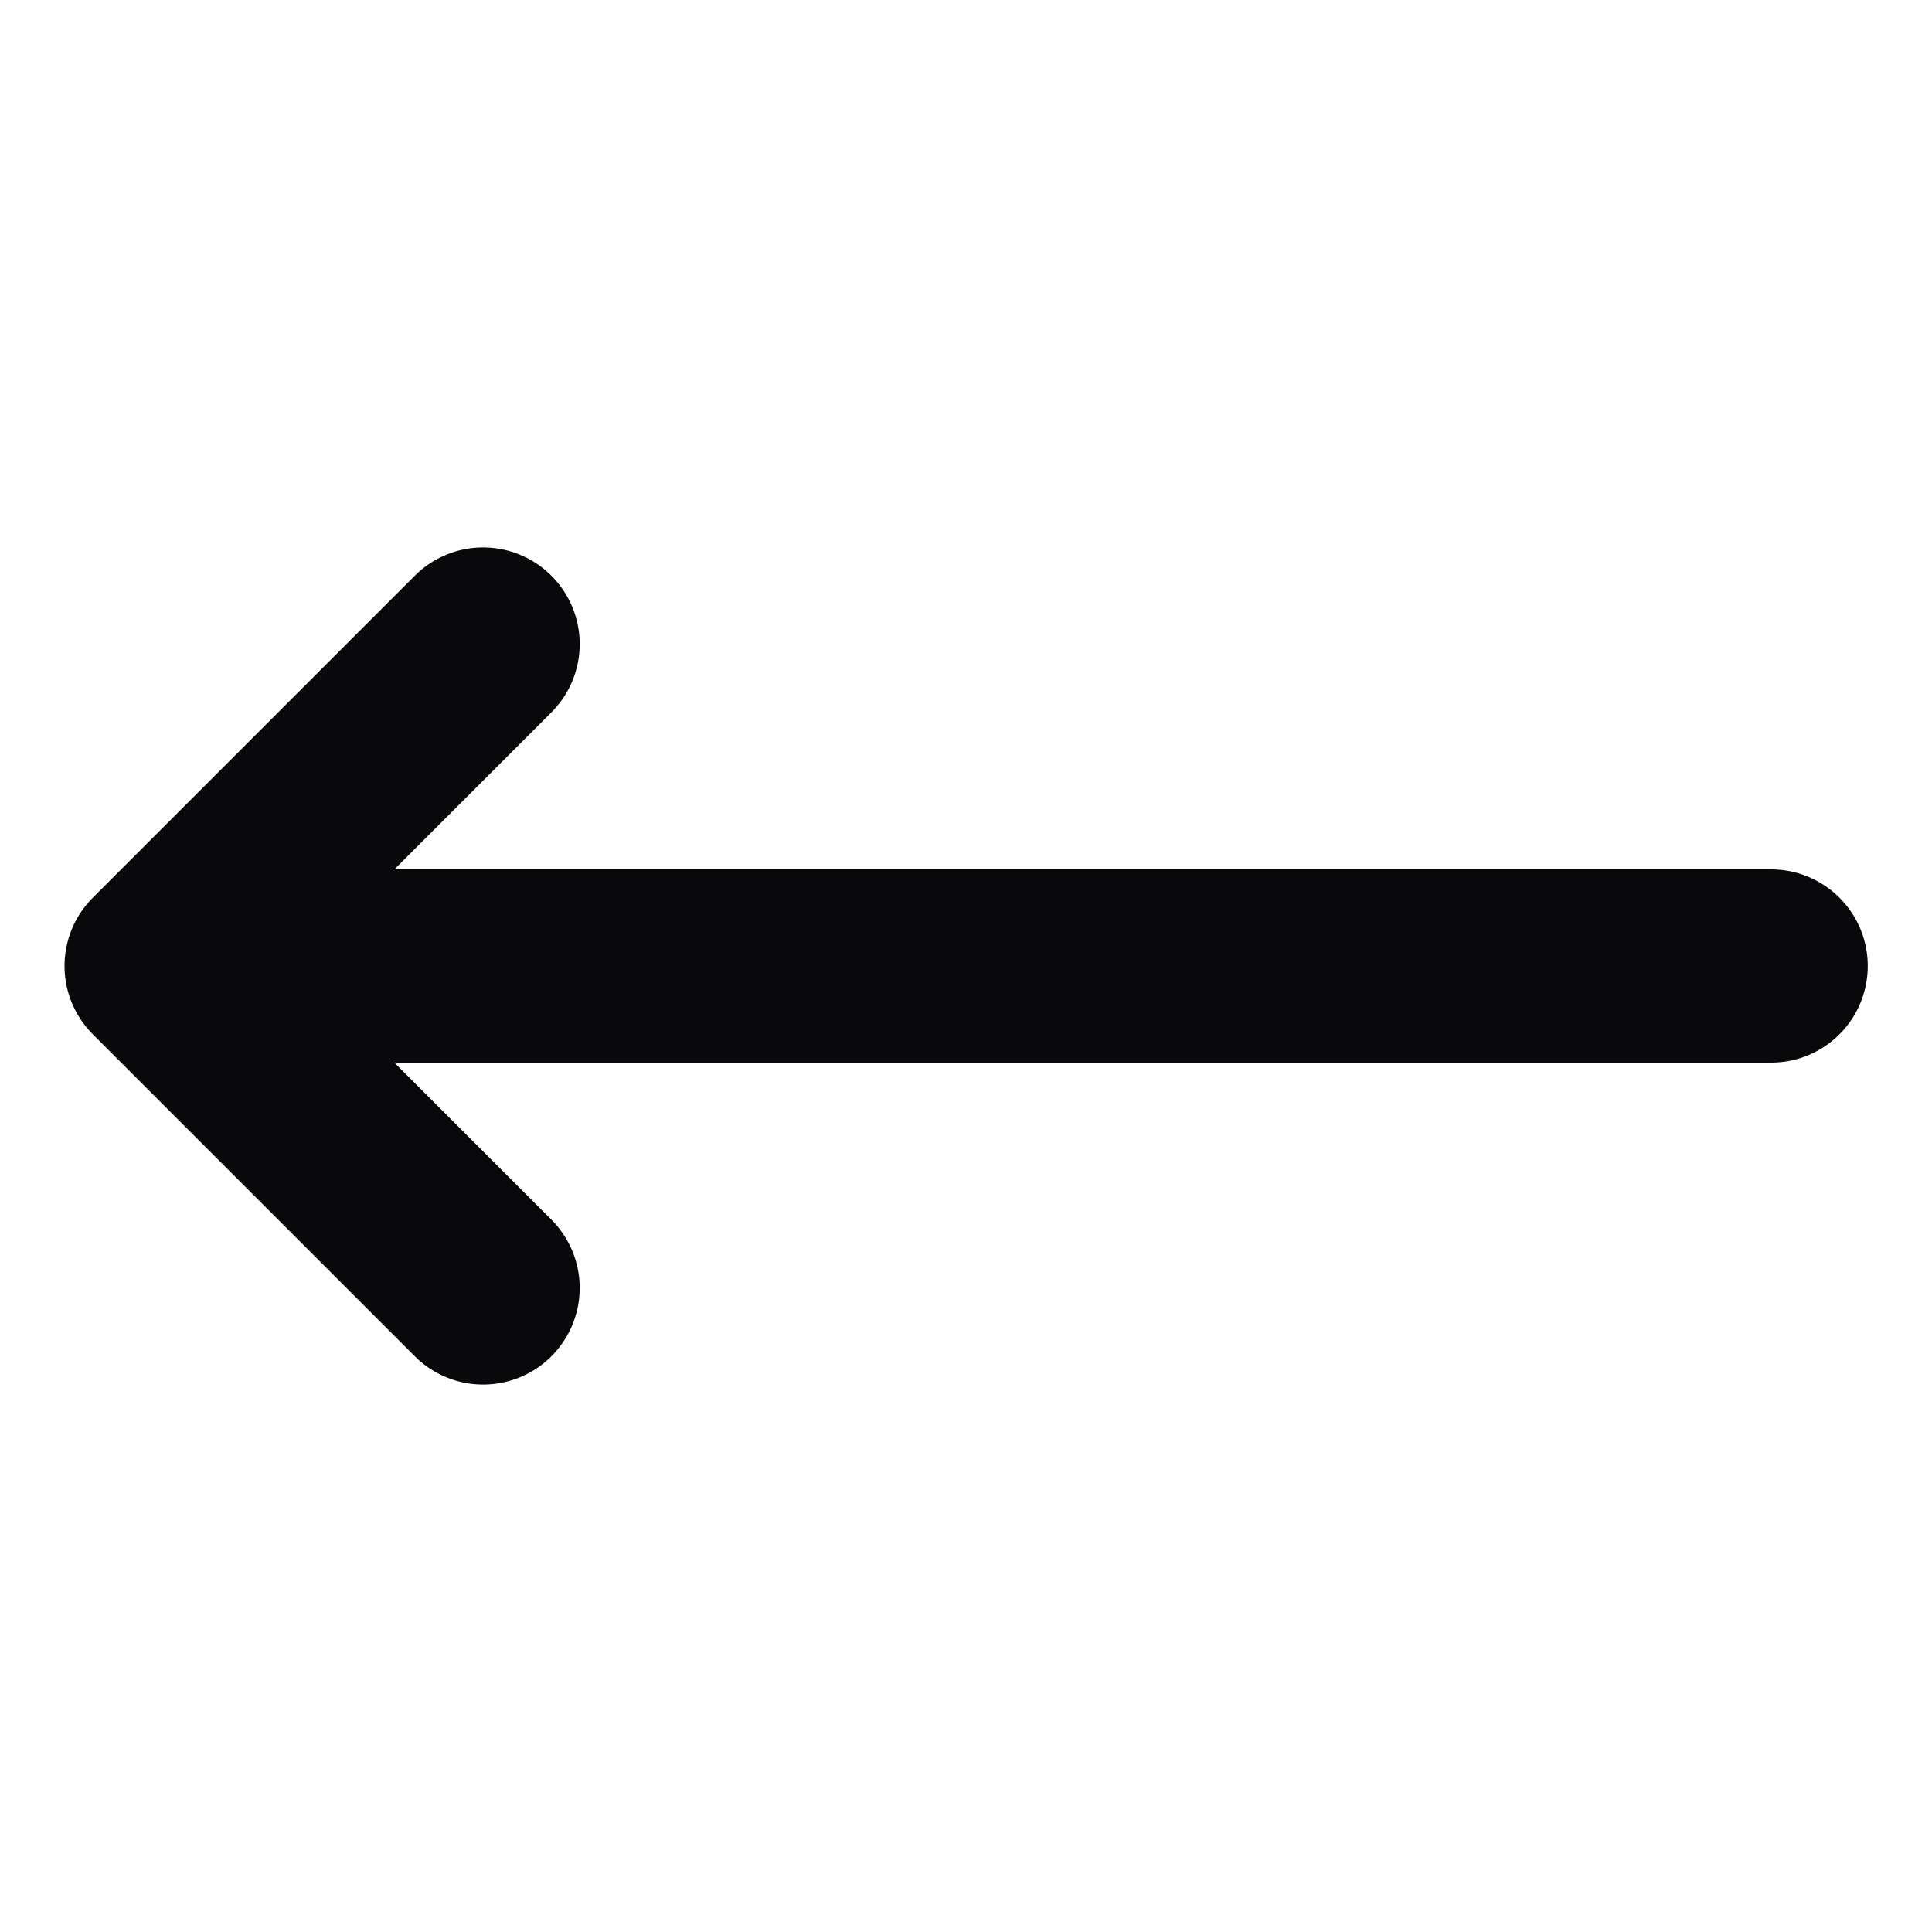 <svg xmlns="http://www.w3.org/2000/svg" width="20" height="20" viewBox="0 0 20 20" fill="none"><g id="Icon"><path id="Vector" d="M5.001 6.667L1.668 10M1.668 10L5.001 13.333M1.668 10H18.335" stroke="#09090B" stroke-width="2" stroke-linecap="round" stroke-linejoin="round"></path></g></svg>